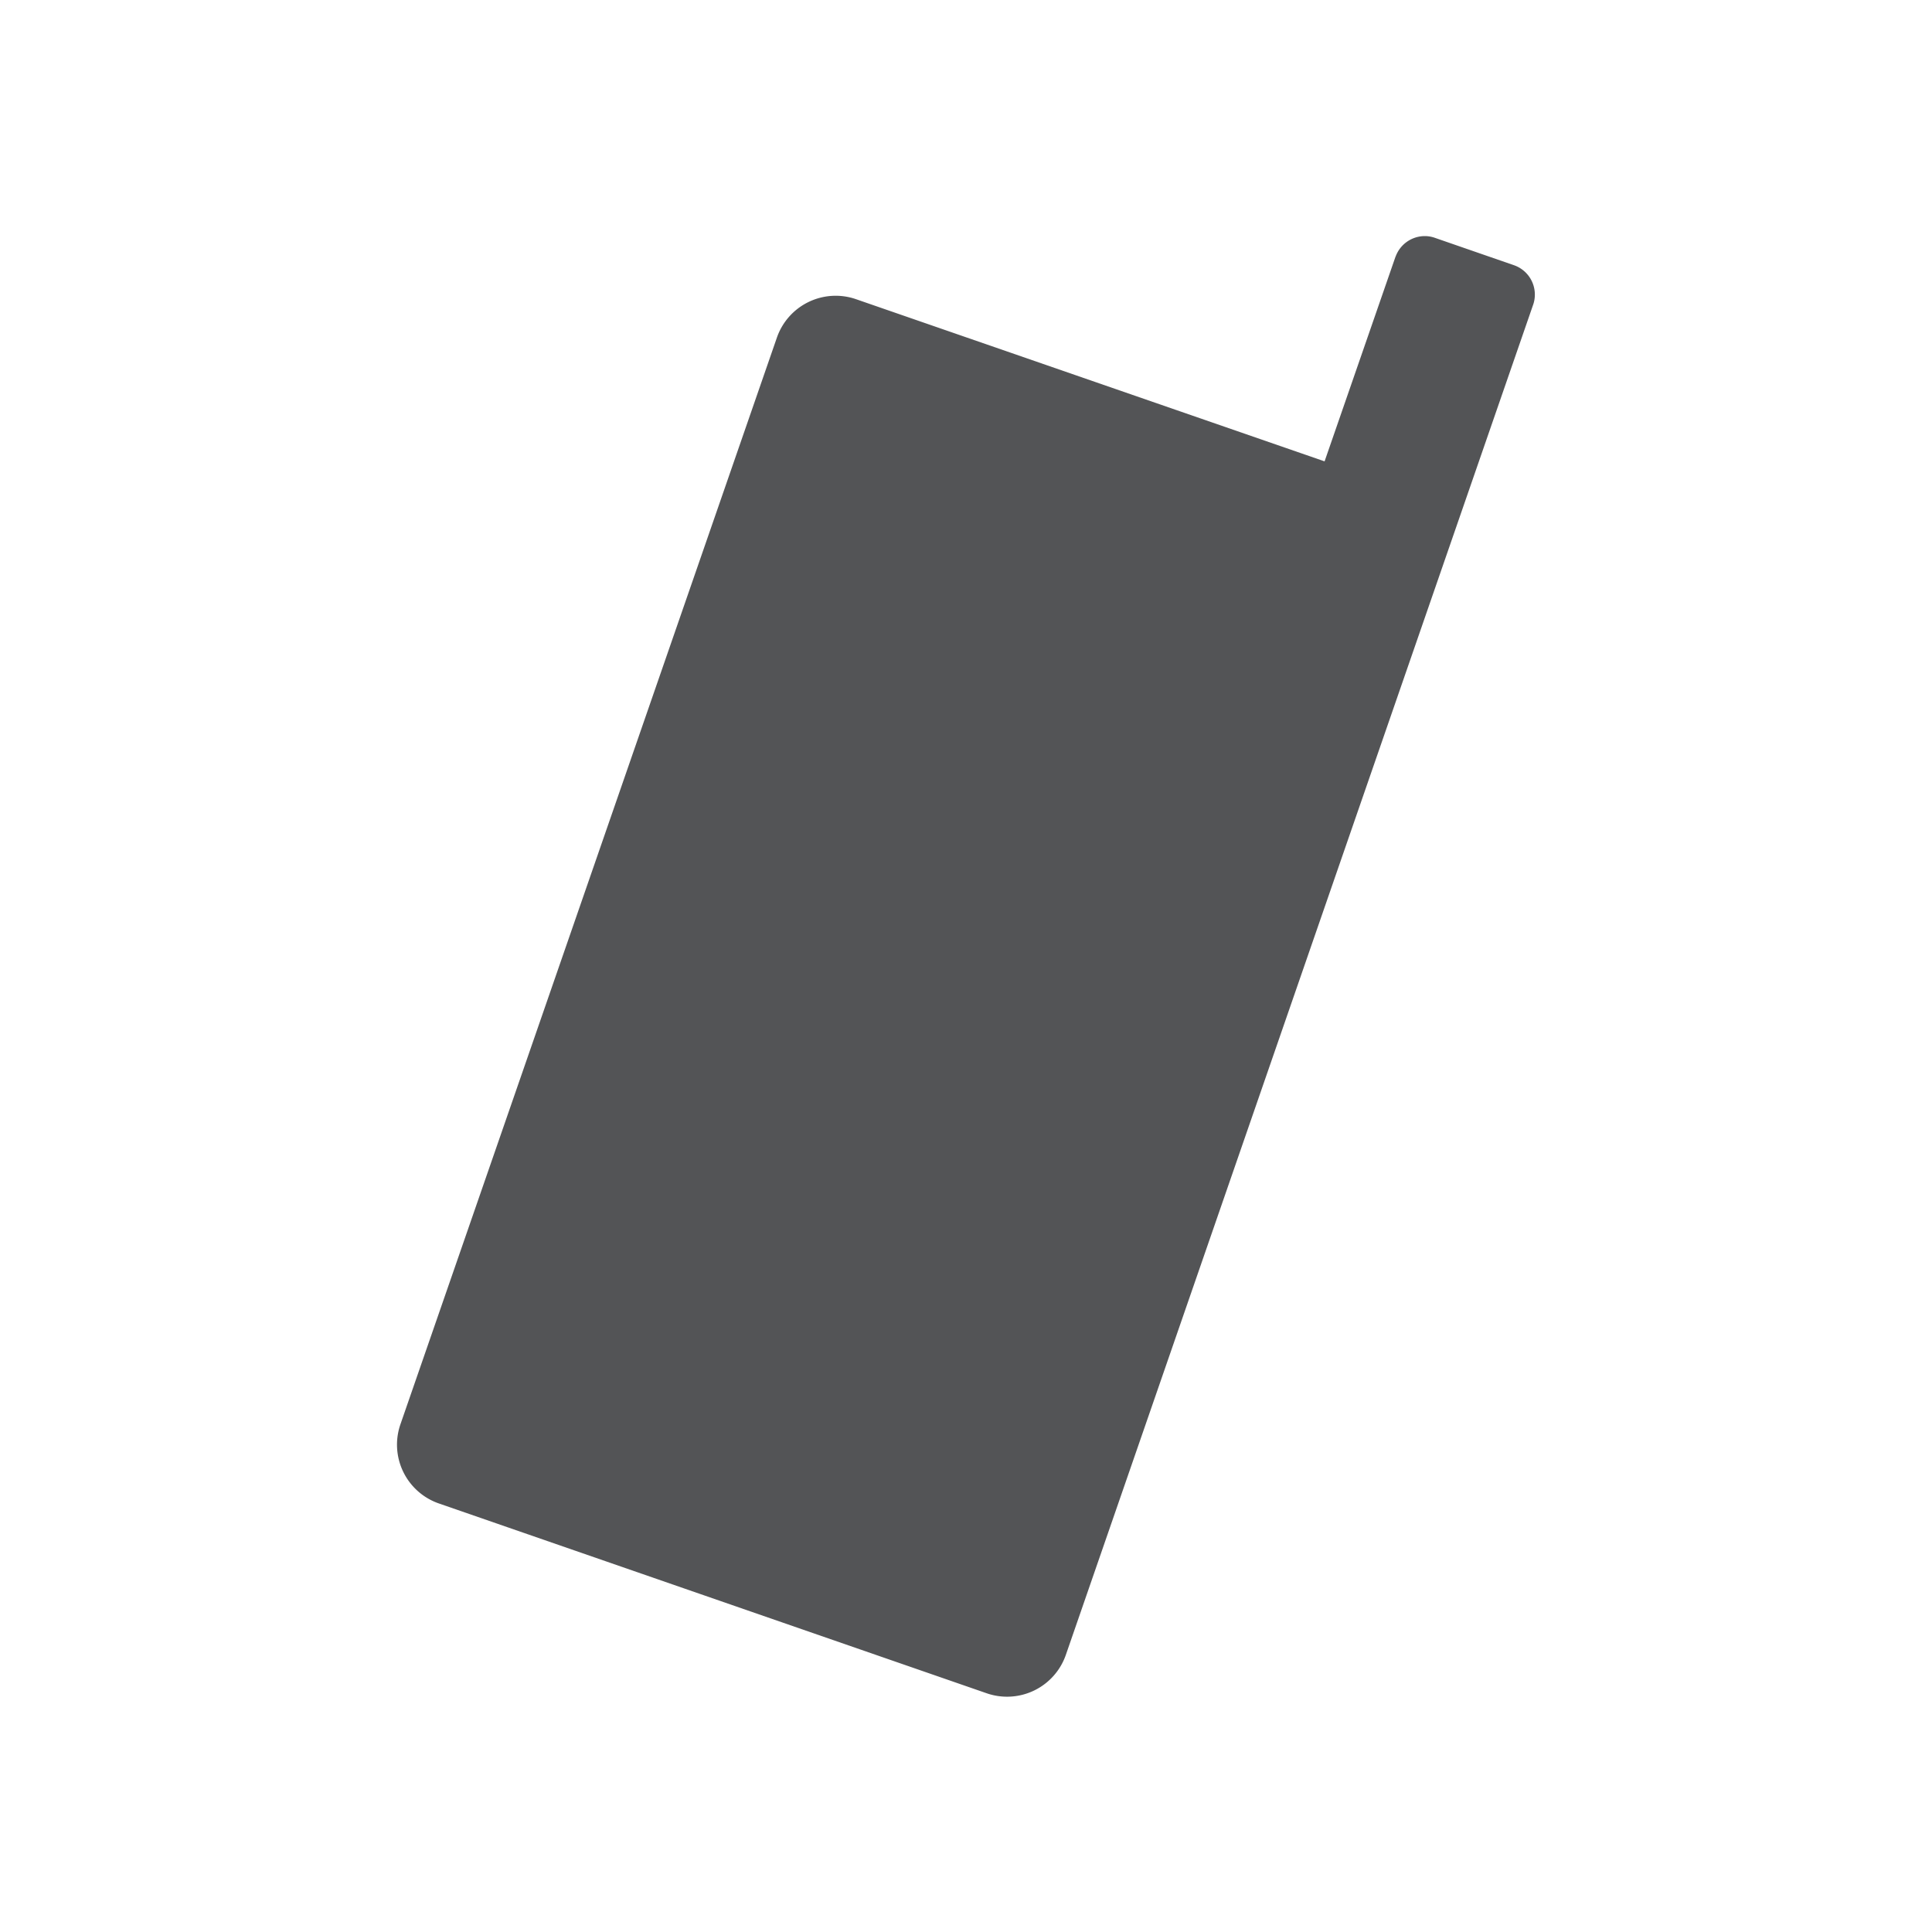 <svg xmlns="http://www.w3.org/2000/svg" viewBox="0 0 100 100"><defs><style>.cls-1{fill:#535456;}</style></defs><title>ikony</title><g id="kontakt"><path class="cls-1" d="M72.24,13.26,68.56,23.88l-24.27-8.4a3.22,3.22,0,0,0-4.08,2L20.72,73.74a3.22,3.22,0,0,0,2,4.08l28.37,9.83a3.22,3.22,0,0,0,4.08-2L79.37,15.73a1.61,1.61,0,0,0-1-2l-4.1-1.42a1.57,1.57,0,0,0-.52-.09,1.61,1.61,0,0,0-1.52,1.08"/></g></svg>